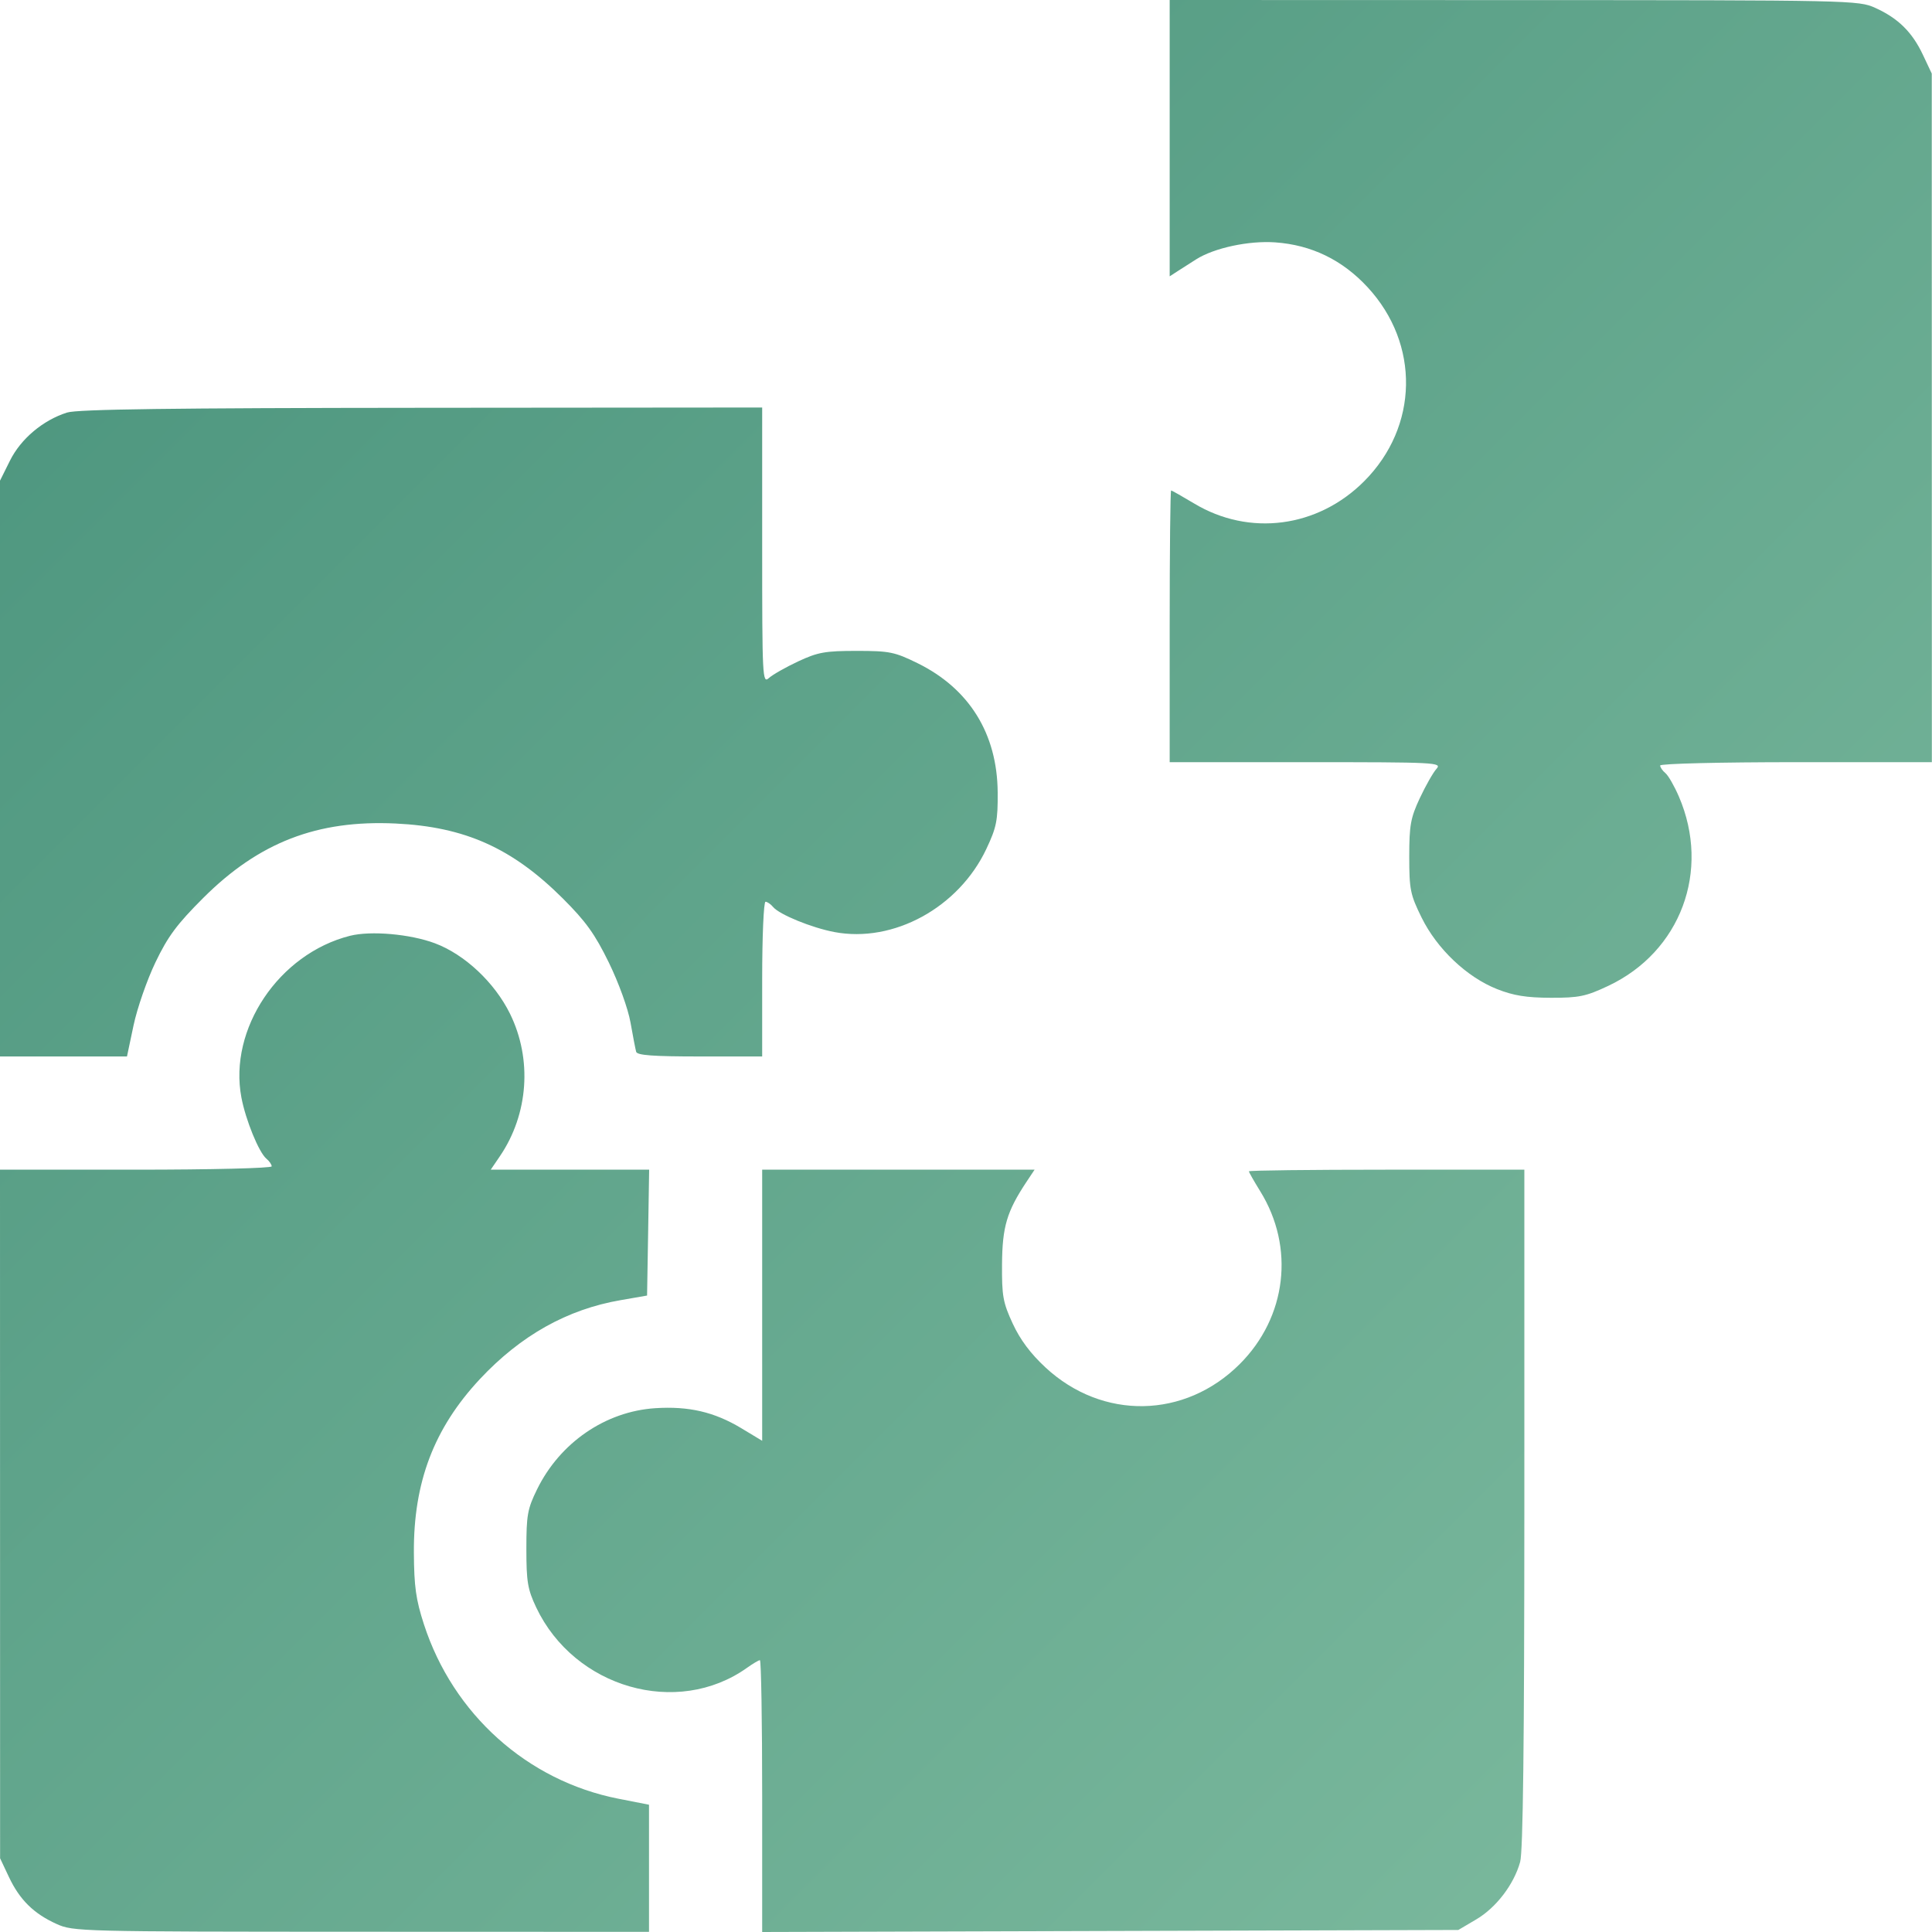 <svg xmlns="http://www.w3.org/2000/svg" width="40" height="40" viewBox="0 0 40 40" fill="none"><path fill-rule="evenodd" clip-rule="evenodd" d="M24.217 2.86V5.721L24.393 5.607C24.489 5.545 24.656 5.438 24.764 5.37C25.137 5.133 25.856 4.979 26.402 5.018C27.153 5.071 27.791 5.381 28.314 5.946C29.402 7.122 29.372 8.833 28.243 9.964C27.281 10.928 25.865 11.112 24.72 10.422C24.476 10.276 24.263 10.155 24.247 10.155C24.23 10.155 24.217 11.421 24.217 12.968V15.78H27.041C29.743 15.78 29.86 15.786 29.74 15.919C29.671 15.995 29.516 16.268 29.396 16.524C29.205 16.933 29.177 17.084 29.177 17.735C29.177 18.417 29.198 18.521 29.433 18.998C29.752 19.645 30.368 20.23 30.994 20.478C31.335 20.613 31.602 20.656 32.107 20.658C32.692 20.659 32.833 20.63 33.296 20.412C34.795 19.706 35.421 18.03 34.76 16.493C34.666 16.275 34.541 16.057 34.481 16.007C34.421 15.958 34.372 15.886 34.372 15.849C34.372 15.81 35.623 15.78 37.185 15.78H39.997L39.996 8.652L39.995 1.523L39.811 1.133C39.589 0.663 39.297 0.376 38.825 0.163C38.48 0.006 38.348 0.003 31.345 0.002L24.217 0V2.86ZM1.39 8.541C0.891 8.698 0.432 9.084 0.207 9.536L0 9.952V15.912V21.873H1.315H2.629L2.765 21.229C2.84 20.874 3.044 20.287 3.219 19.923C3.476 19.387 3.663 19.135 4.209 18.59C5.361 17.44 6.568 16.973 8.191 17.05C9.624 17.118 10.605 17.558 11.65 18.599C12.129 19.077 12.316 19.337 12.605 19.928C12.81 20.349 13.002 20.879 13.054 21.17C13.103 21.45 13.156 21.722 13.171 21.776C13.191 21.849 13.522 21.873 14.489 21.873H15.78V20.272C15.78 19.391 15.811 18.67 15.849 18.67C15.886 18.67 15.958 18.719 16.007 18.779C16.137 18.935 16.805 19.208 17.274 19.297C18.497 19.529 19.848 18.791 20.421 17.577C20.632 17.13 20.66 16.989 20.656 16.405C20.647 15.191 20.068 14.258 18.998 13.731C18.521 13.497 18.417 13.476 17.735 13.476C17.084 13.476 16.933 13.503 16.524 13.694C16.268 13.814 15.995 13.969 15.919 14.038C15.786 14.158 15.78 14.039 15.78 11.3V8.437L8.73 8.443C3.567 8.447 1.602 8.473 1.39 8.541ZM7.245 19.375C5.774 19.747 4.729 21.304 4.998 22.723C5.087 23.192 5.36 23.86 5.516 23.99C5.576 24.039 5.625 24.111 5.625 24.148C5.625 24.186 4.373 24.217 2.812 24.217H0L0.001 31.345L0.002 38.474L0.186 38.864C0.408 39.334 0.7 39.621 1.172 39.834C1.516 39.99 1.656 39.993 7.48 39.995L13.437 39.997V38.681V37.365L12.801 37.24C10.918 36.869 9.381 35.491 8.777 33.63C8.611 33.119 8.573 32.849 8.569 32.146C8.56 30.689 8.985 29.571 9.935 28.553C10.78 27.649 11.745 27.108 12.851 26.918L13.397 26.823L13.419 25.52L13.44 24.217H11.8H10.16L10.35 23.938C10.942 23.065 11.022 21.93 10.559 20.988C10.24 20.341 9.621 19.76 9.003 19.529C8.491 19.338 7.677 19.266 7.245 19.375ZM15.78 27.023V29.83L15.347 29.569C14.788 29.233 14.26 29.11 13.565 29.155C12.534 29.223 11.594 29.868 11.12 30.834C10.921 31.24 10.898 31.367 10.898 32.068C10.898 32.748 10.924 32.904 11.101 33.279C11.893 34.948 14.021 35.558 15.465 34.531C15.587 34.444 15.708 34.372 15.733 34.372C15.759 34.372 15.78 35.639 15.78 37.186V40L22.986 39.979L30.193 39.958L30.561 39.741C30.975 39.498 31.343 39.017 31.473 38.55C31.533 38.334 31.559 36.106 31.56 31.228L31.56 24.217H28.709C27.14 24.217 25.857 24.232 25.857 24.251C25.857 24.269 25.962 24.454 26.09 24.661C26.812 25.825 26.641 27.27 25.666 28.243C24.531 29.375 22.827 29.406 21.648 28.314C21.338 28.027 21.122 27.738 20.967 27.403C20.765 26.966 20.741 26.831 20.746 26.17C20.752 25.398 20.846 25.082 21.251 24.471L21.42 24.217H18.6H15.78V27.023Z" fill="url(#paint0_linear_482_685)"></path><defs><linearGradient id="paint0_linear_482_685" x1="0.074" y1="0.071" x2="40.074" y2="40.071" gradientUnits="userSpaceOnUse"><stop stop-color="#49937C"></stop><stop offset="1" stop-color="#7FBCA0"></stop></linearGradient></defs></svg>